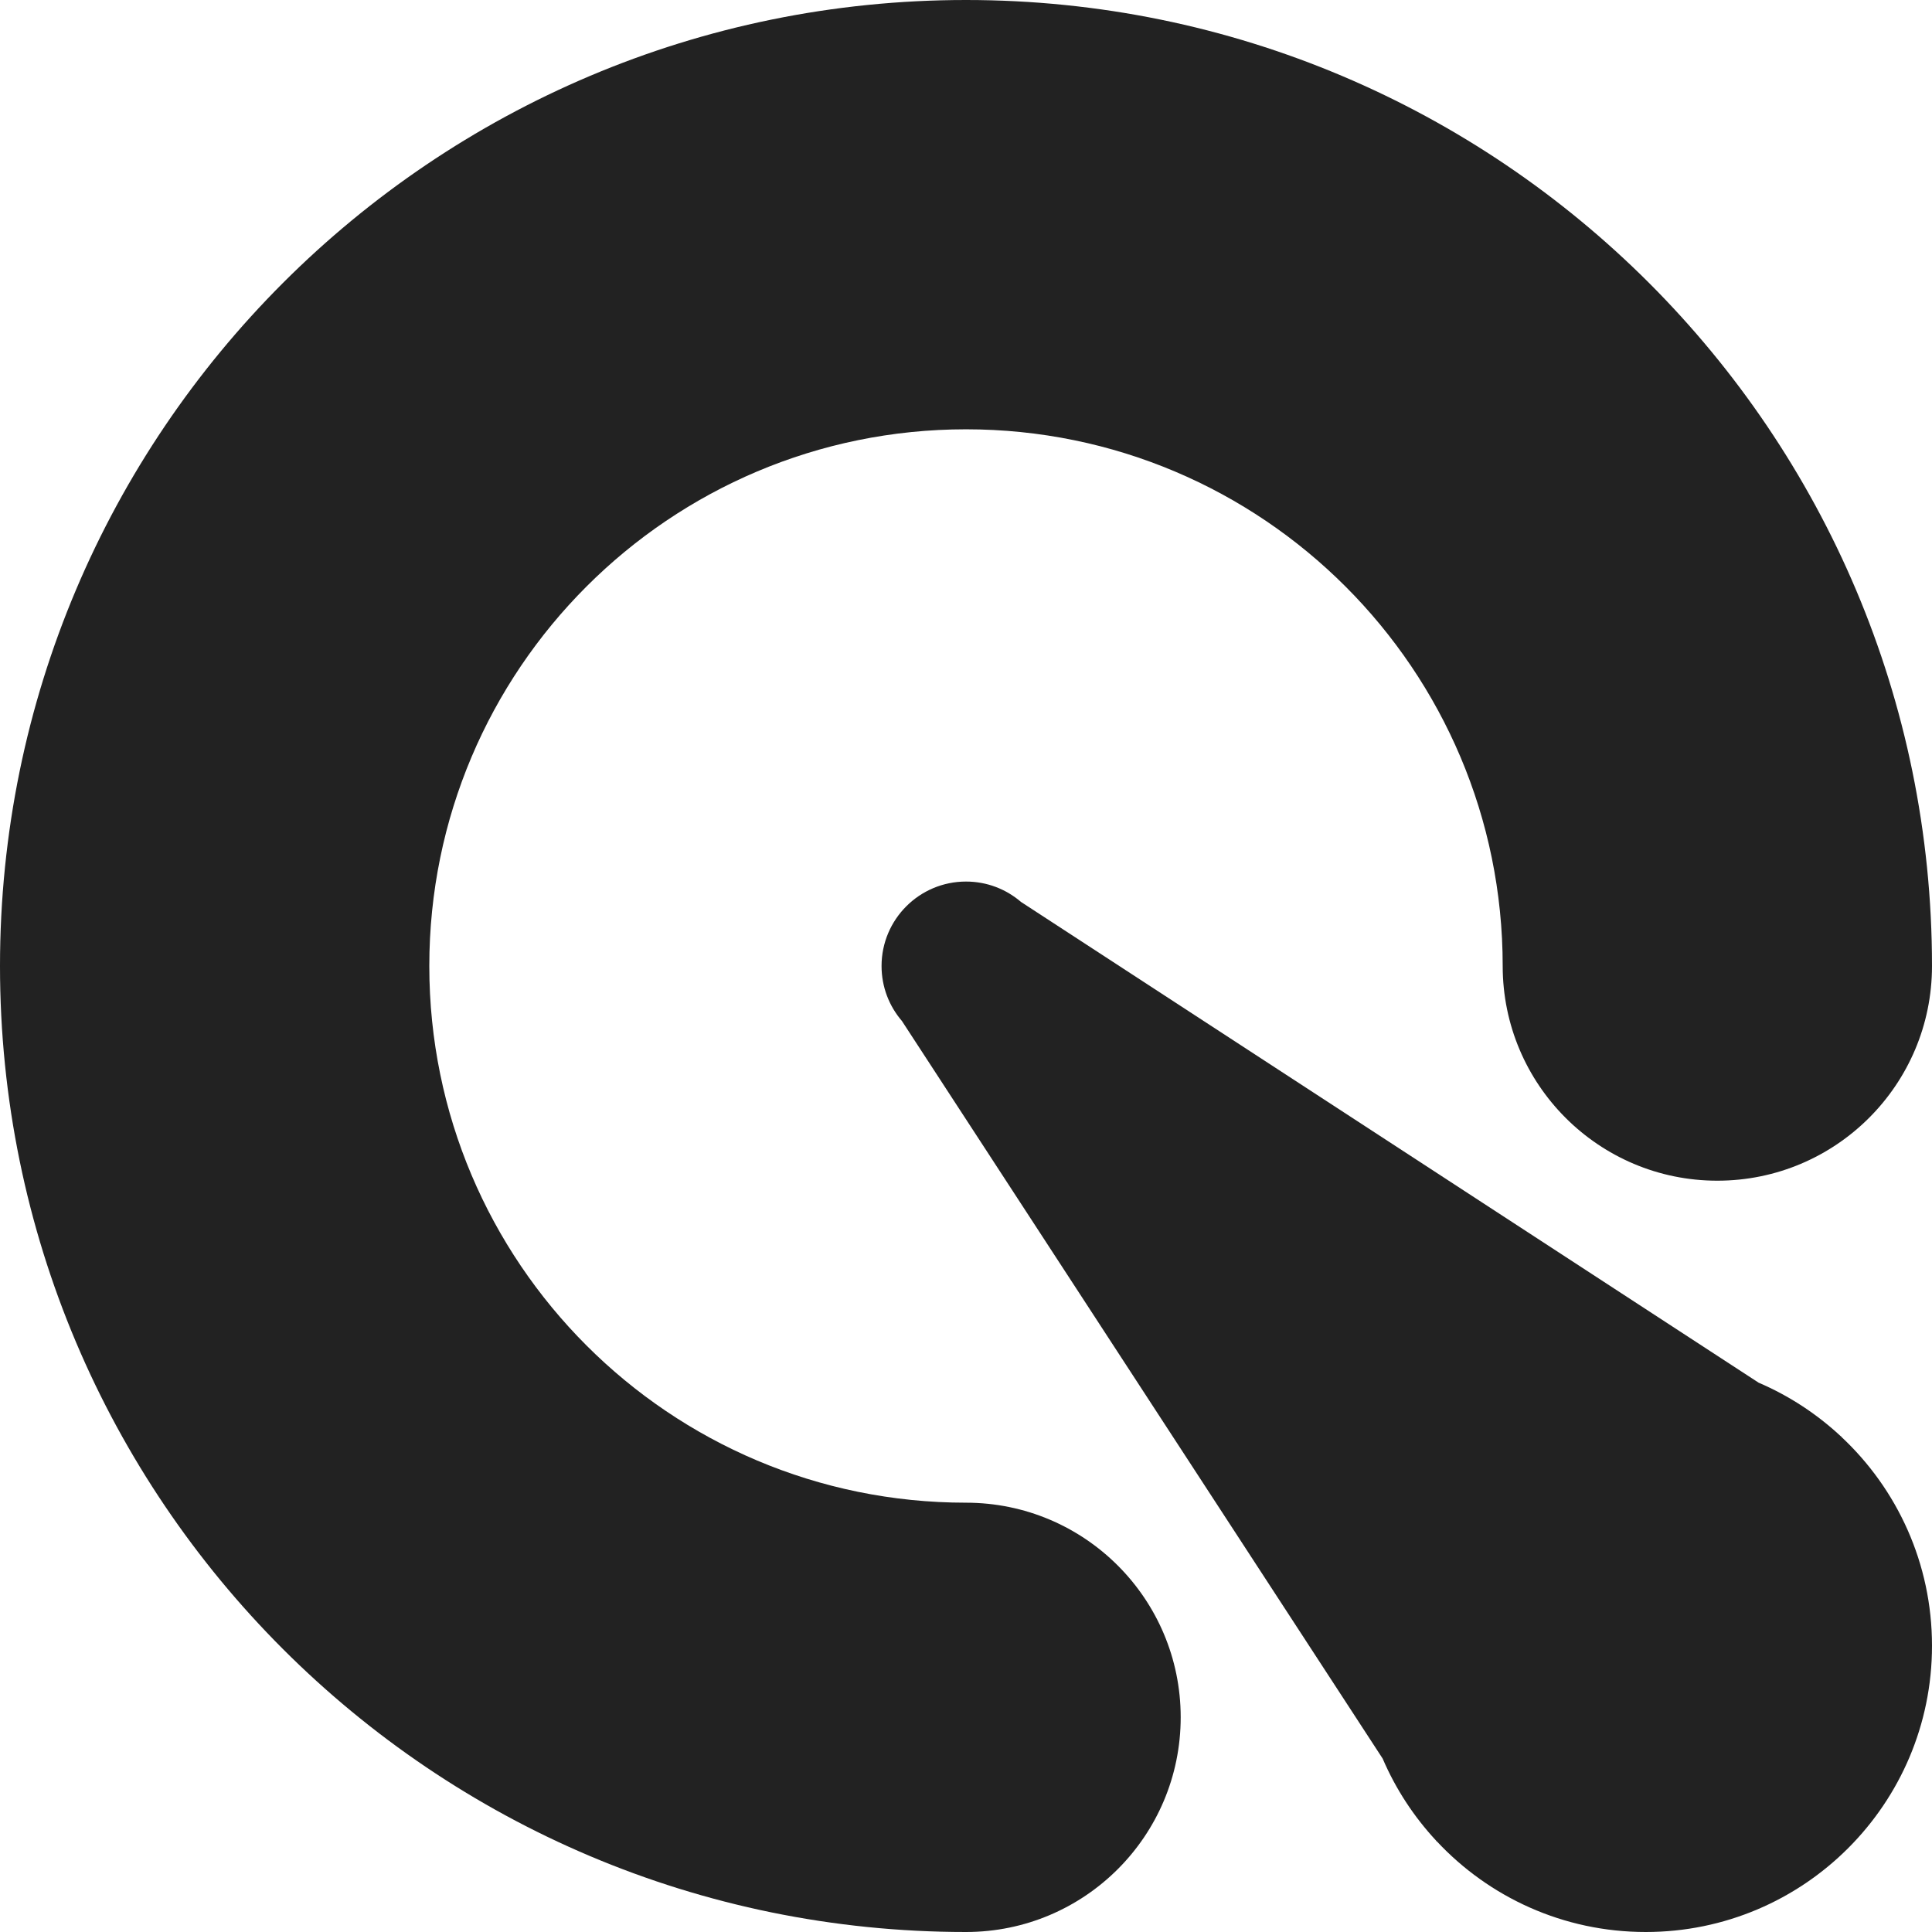 <svg width="24" height="24" viewBox="0 0 24 24" fill="none" xmlns="http://www.w3.org/2000/svg">
<path d="M5.333 12C5.333 8.318 8.318 5.333 12 5.333C15.682 5.333 18.667 8.318 18.667 12C18.667 13.473 19.861 14.667 21.333 14.667C22.806 14.667 24 13.473 24 12C24 5.373 18.627 0 12 0C5.373 0 0 5.373 0 12C0 18.627 5.373 24 12 24C13.473 24 14.667 22.806 14.667 21.333C14.667 19.861 13.473 18.667 12 18.667C8.318 18.667 5.333 15.682 5.333 12Z" fill="#222222"/>
<path d="M20.444 24C22.408 24 24 22.408 24 20.444C24 19.42 23.567 18.496 22.873 17.848L22.875 17.846L22.865 17.84C22.568 17.564 22.224 17.338 21.846 17.176L12.683 11.204C12.499 11.046 12.261 10.951 12 10.951C11.421 10.951 10.951 11.421 10.951 12C10.951 12.261 11.046 12.499 11.204 12.683L17.176 21.846C17.338 22.224 17.564 22.568 17.84 22.865L17.846 22.875L17.848 22.873C18.496 23.567 19.42 24 20.444 24Z" fill="#222222"/>
</svg>
